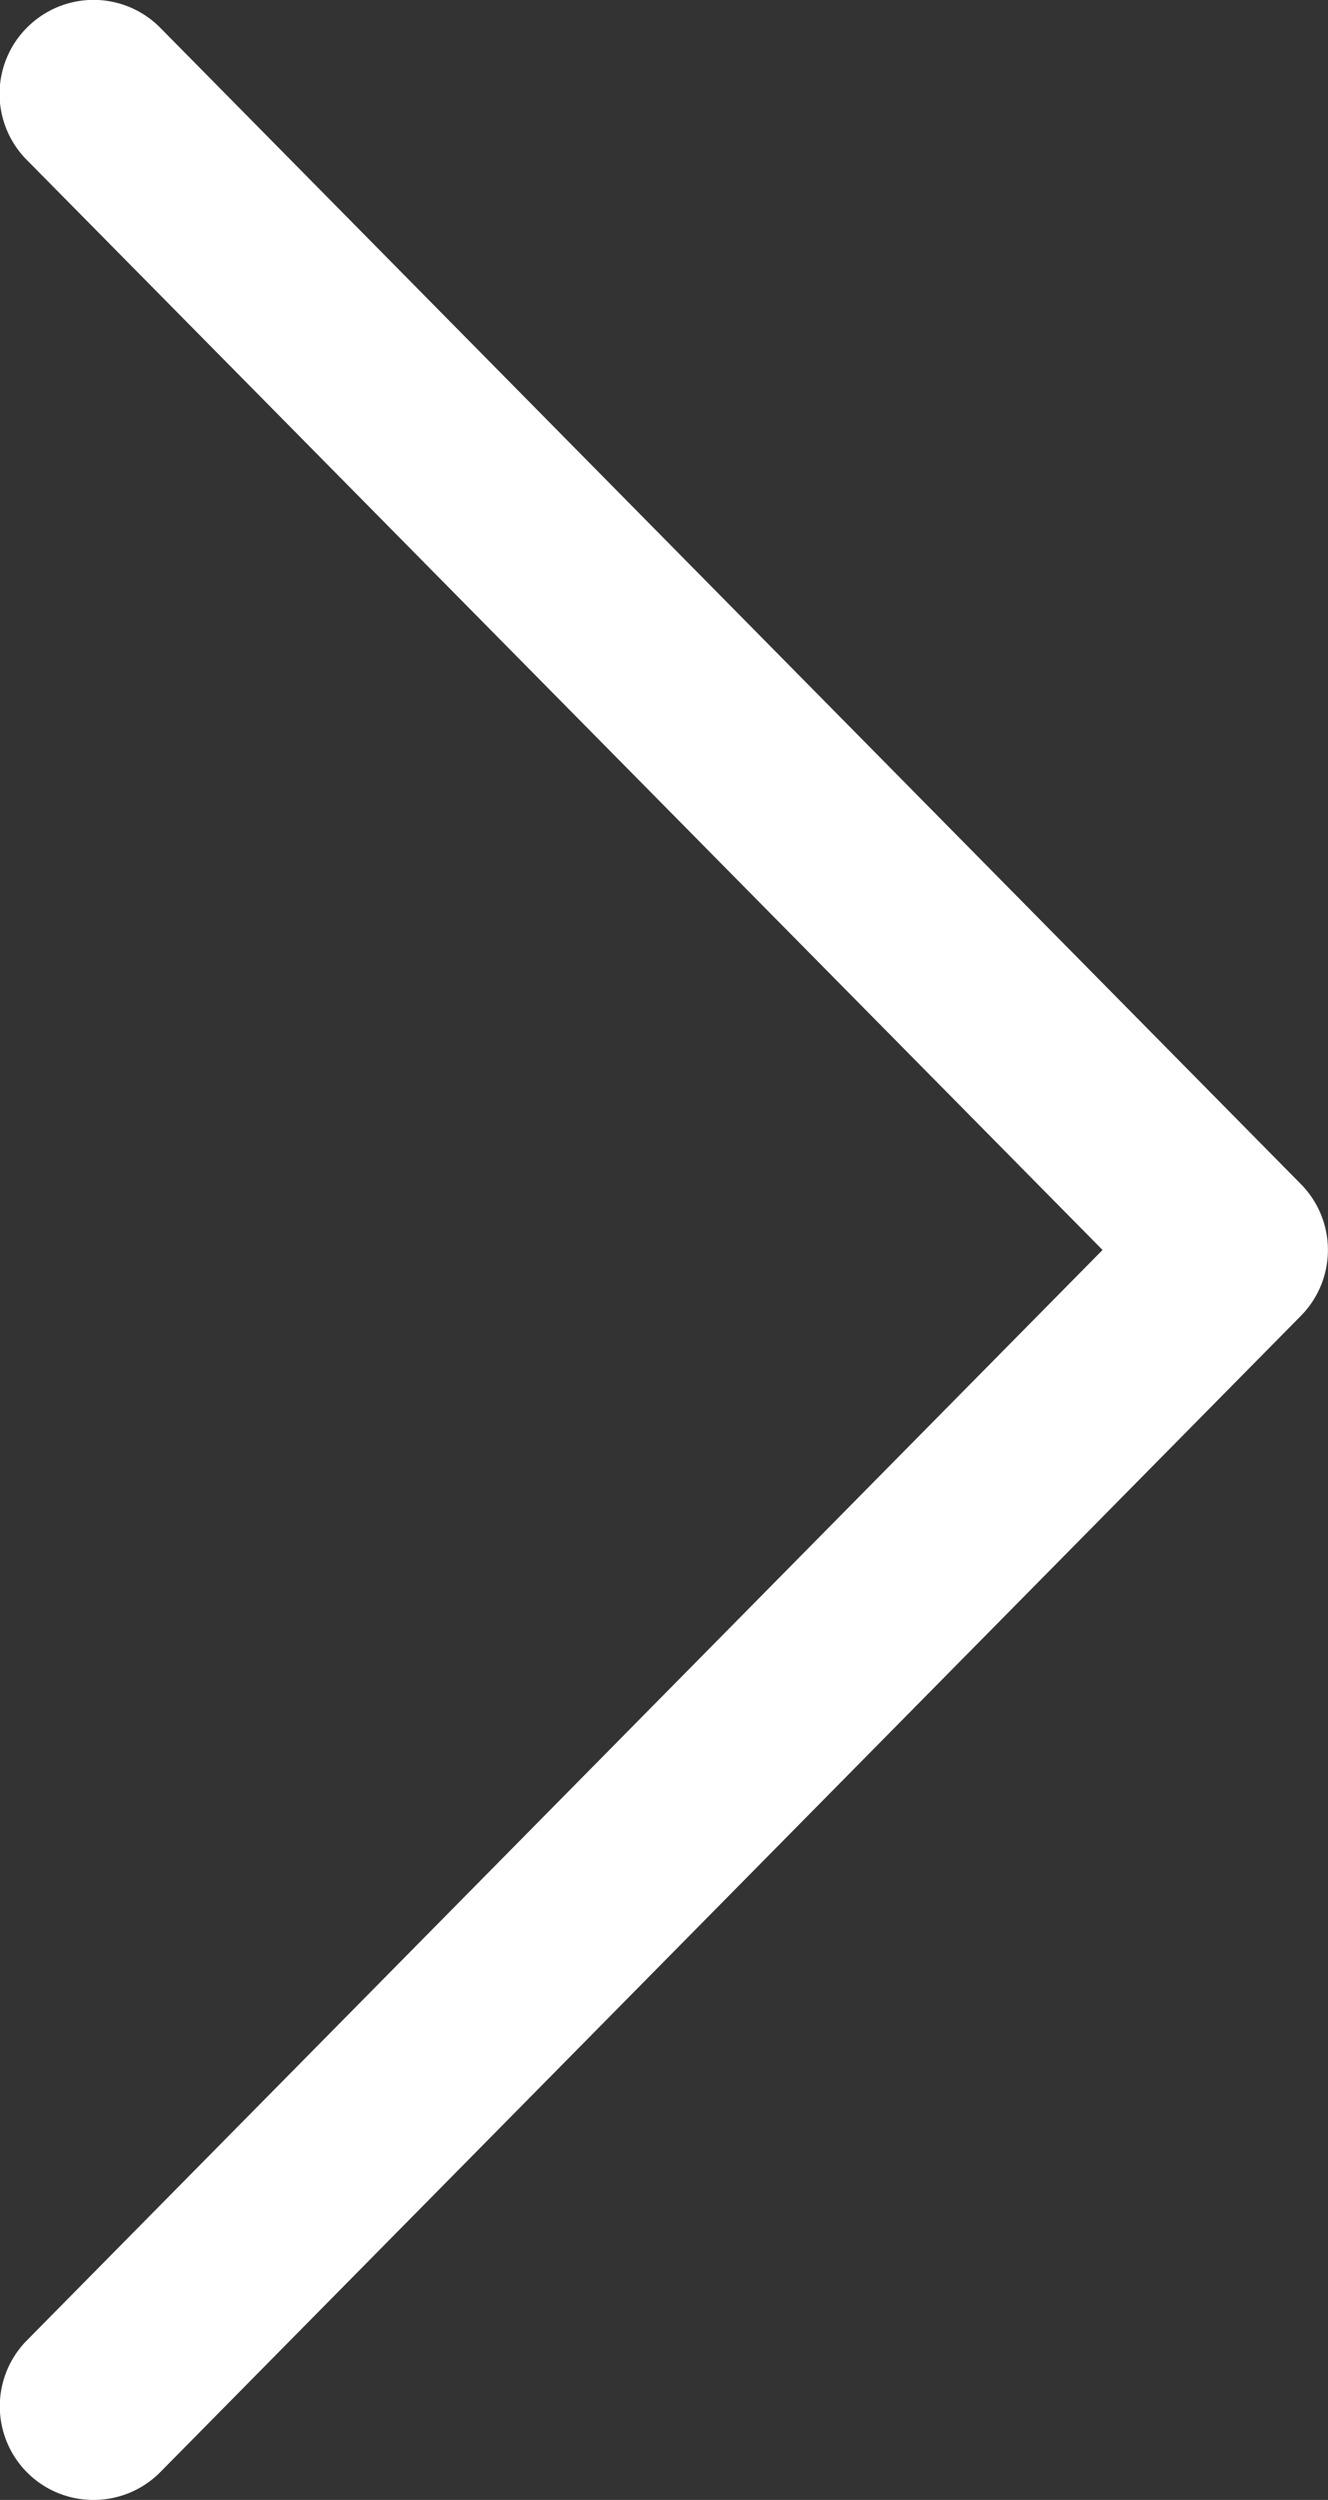 <svg xmlns="http://www.w3.org/2000/svg" width="17" height="32" viewBox="0 0 17 32">
  <rect x="0" y="0" width="17" height="32" fill="#333333" stroke="none"/>
  <g id="Arrow_Right" data-name="Arrow Right" transform="translate(-367 -6833)">
    <path id="Arrow_Right_32px" data-name="Arrow Right 32px" d="M14.947-31.643l-14.6,14.8a1.2,1.2,0,0,0,0,1.686l14.6,14.8a1.2,1.2,0,0,0,1.7.011,1.2,1.2,0,0,0,.011-1.7L2.886-16,16.655-29.957a1.2,1.2,0,0,0-.011-1.7A1.194,1.194,0,0,0,15.8-32,1.2,1.2,0,0,0,14.947-31.643Z" transform="translate(384 6833) rotate(180)" fill="#fff"/>
  </g>
</svg>
